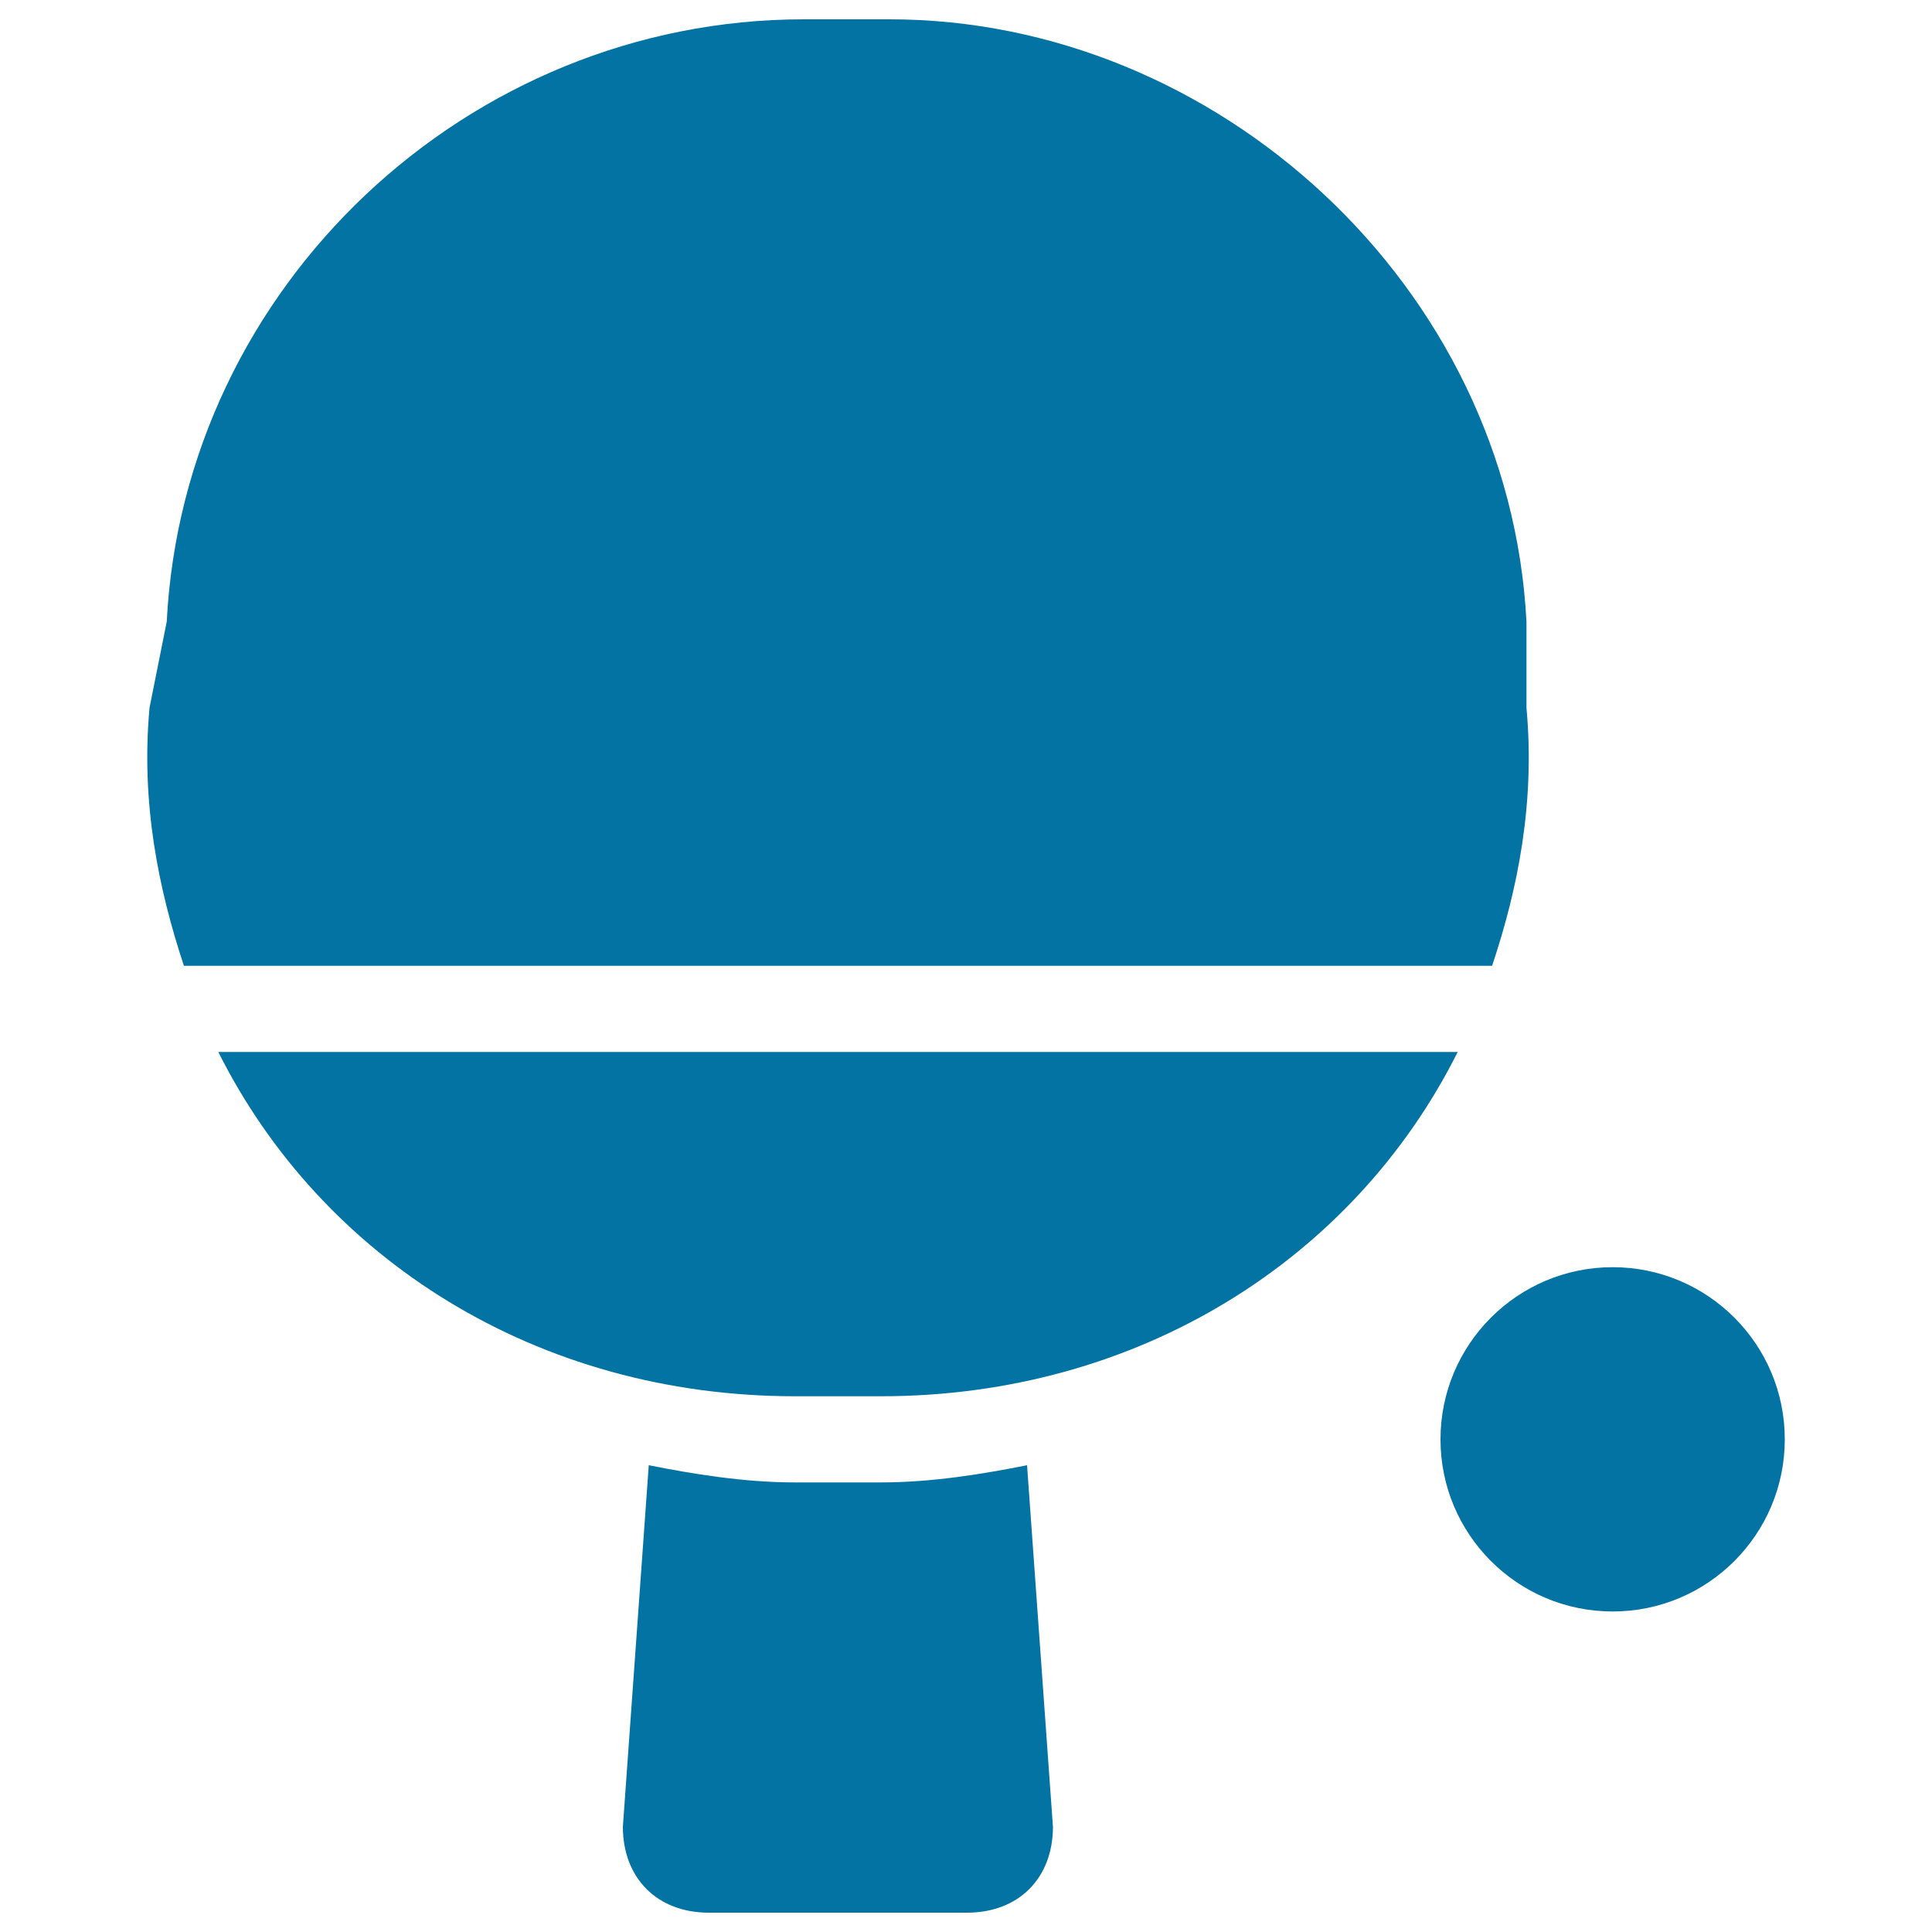 <svg xmlns="http://www.w3.org/2000/svg" viewBox="0 0 1000 1000" style="fill:#0273a2">
<title>Table Tennis Black Equipment SVG icon</title>
<g><g><path d="M790.1,366.4v-44.5C781.2,148.1,629.8,10,460.5,10h-44.5C242.2,10,95.2,148.1,86.3,321.8l-8.9,44.5c-4.5,49,4.5,93.5,17.8,133.6h677.1C785.7,459.9,794.6,415.4,790.1,366.4z"/><path d="M456,767.3h-44.5c-26.7,0-53.5-4.5-75.7-8.9l-13.4,187.1c0,26.7,17.8,44.5,44.5,44.5h133.6c26.7,0,44.5-17.8,44.5-44.5l-13.4-187.1C509.5,762.8,482.8,767.3,456,767.3z"/><path d="M113,544.5c53.5,106.9,164.8,178.2,298.5,178.2H456c133.6,0,245-71.3,298.5-178.2H113z"/><path d="M834.7,655.9c49.2,0,89.1,39.9,89.1,89.1s-39.9,89.1-89.1,89.1c-49.2,0-89.1-39.9-89.1-89.1S785.5,655.9,834.7,655.9z"/></g></g>
</svg>